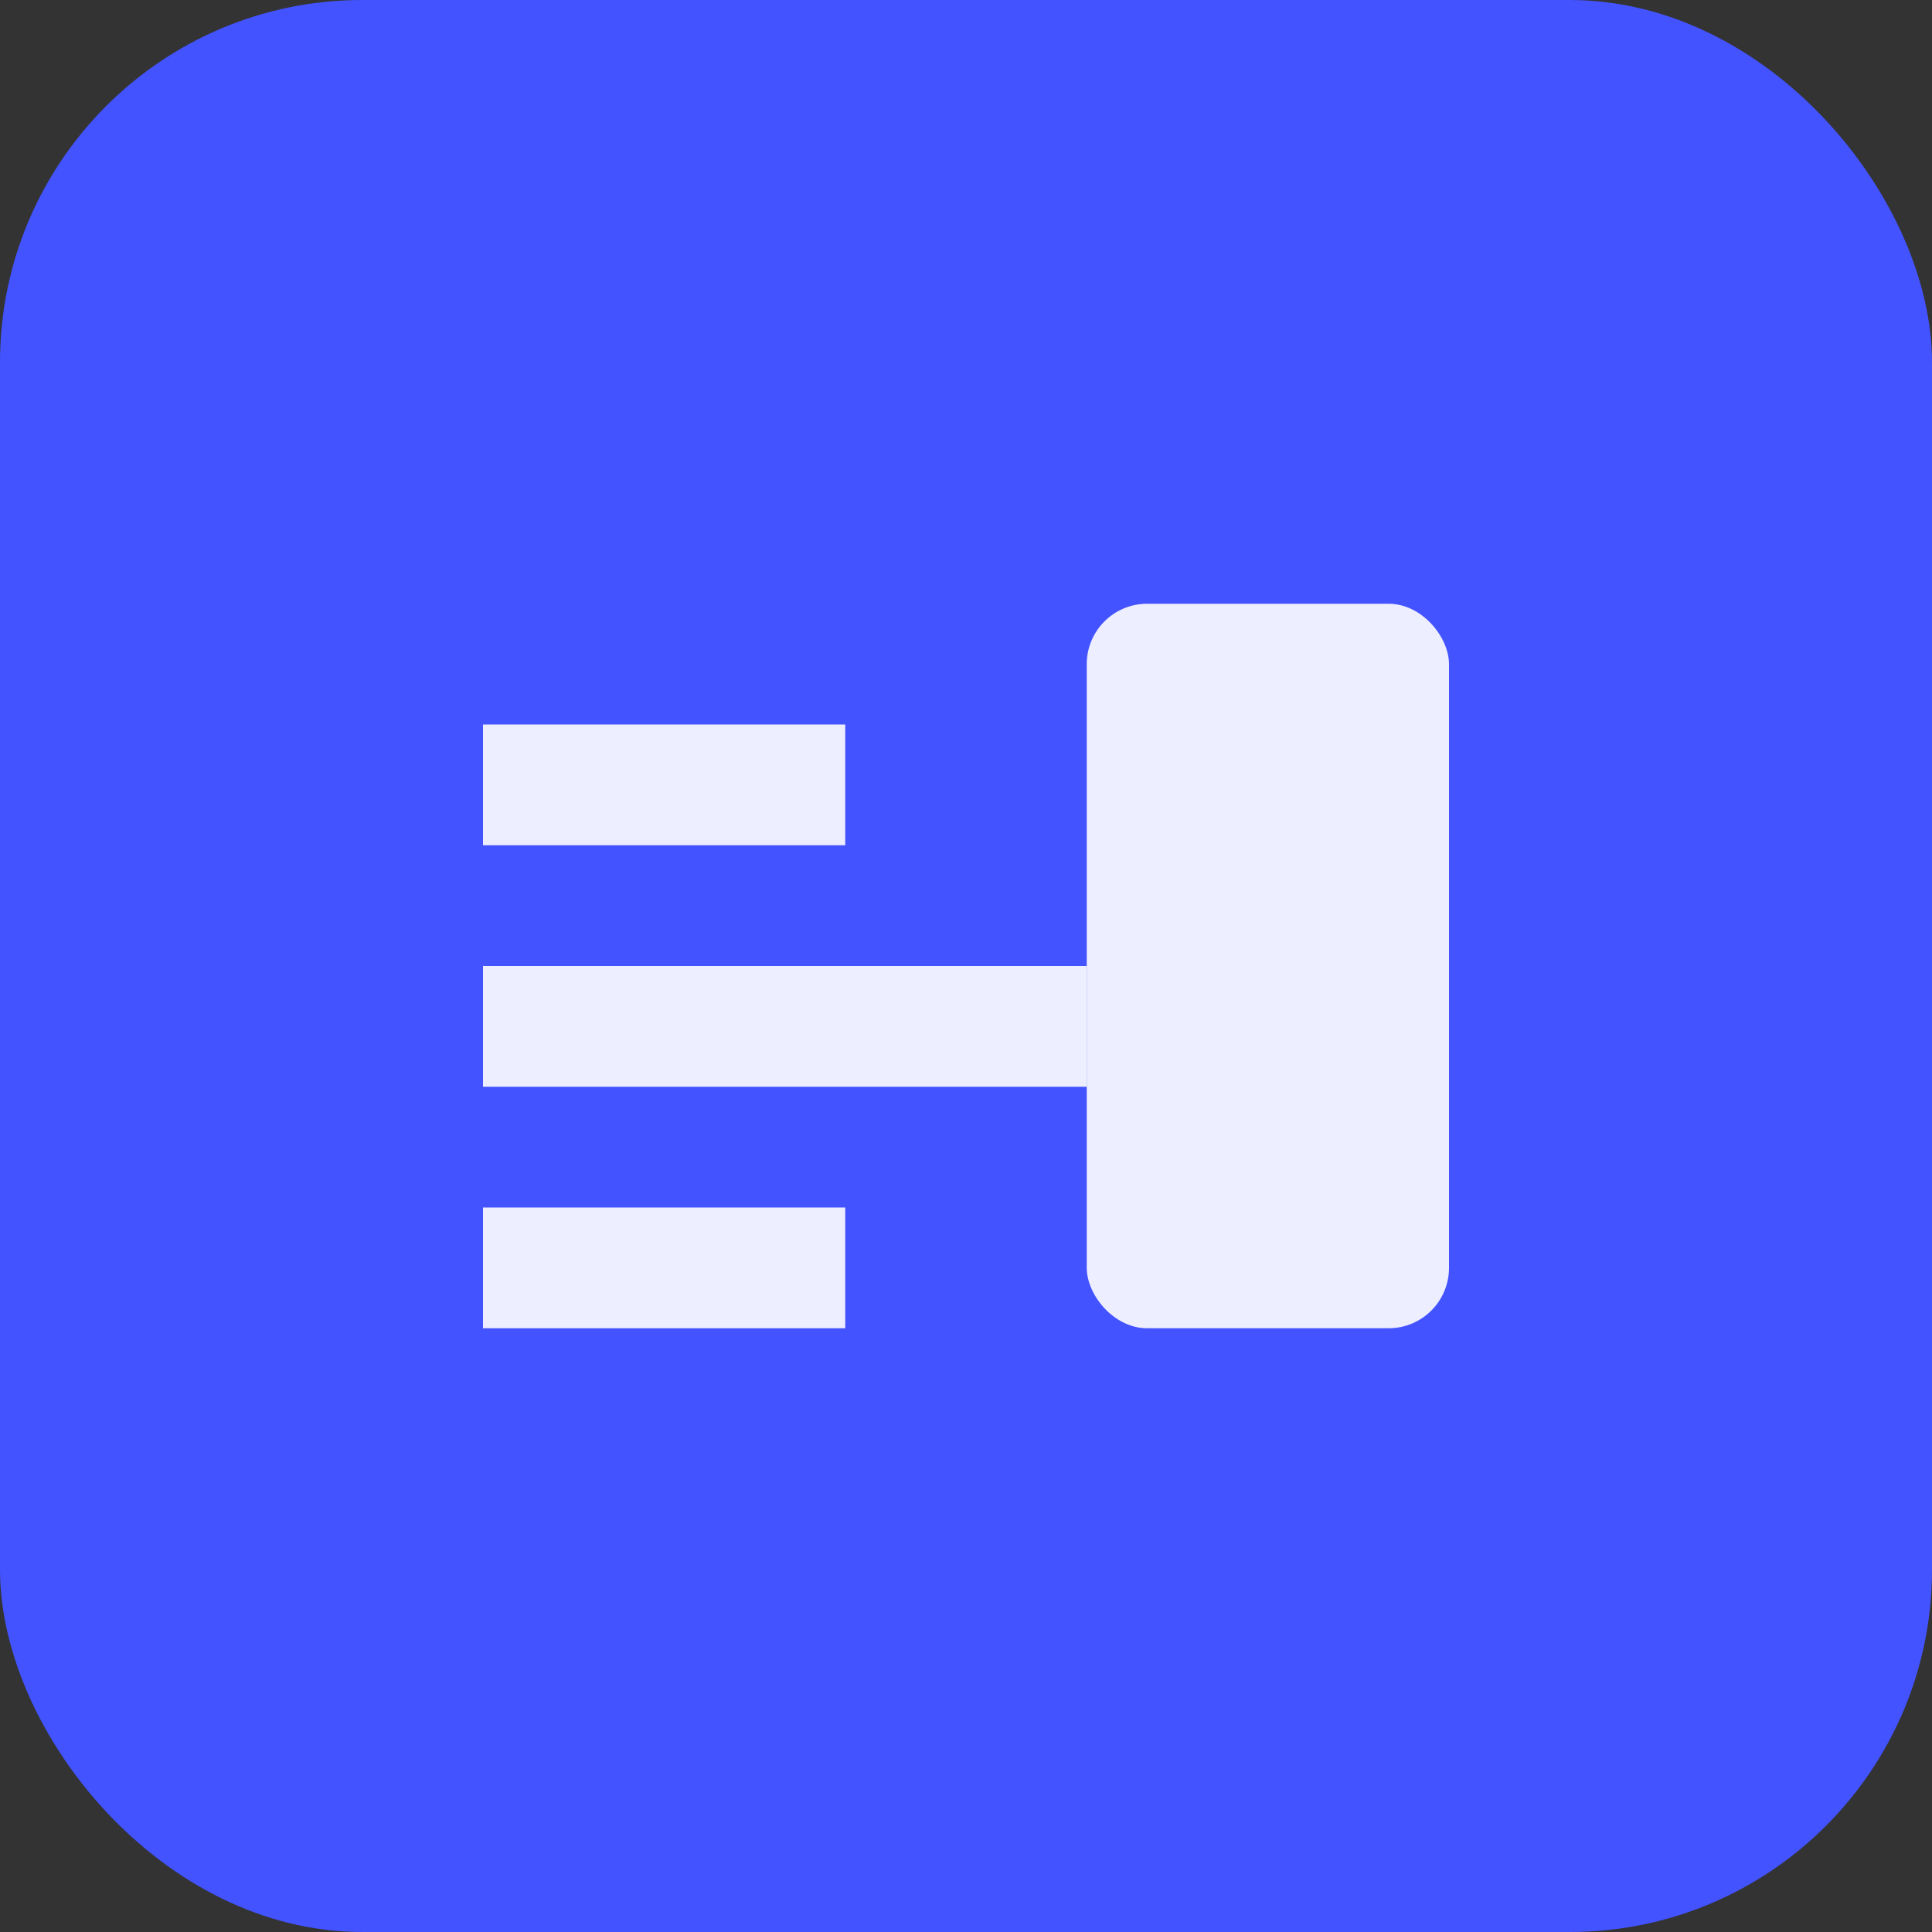 <svg xmlns="http://www.w3.org/2000/svg" viewBox="0 0 32 32" fill="none">
  <rect x="0" y="0" width="32" height="32" fill="#333333" stroke="none"/>
  <rect width="32" height="32" rx="6" fill="#4353FF"/>
  <path d="M8 12h6v2H8v-2zm0 4h10v2H8v-2zm0 4h6v2H8v-2z" fill="white" opacity="0.9"/>
  <rect x="18" y="10" width="6" height="12" rx="1" fill="white" opacity="0.9"/>
</svg>
